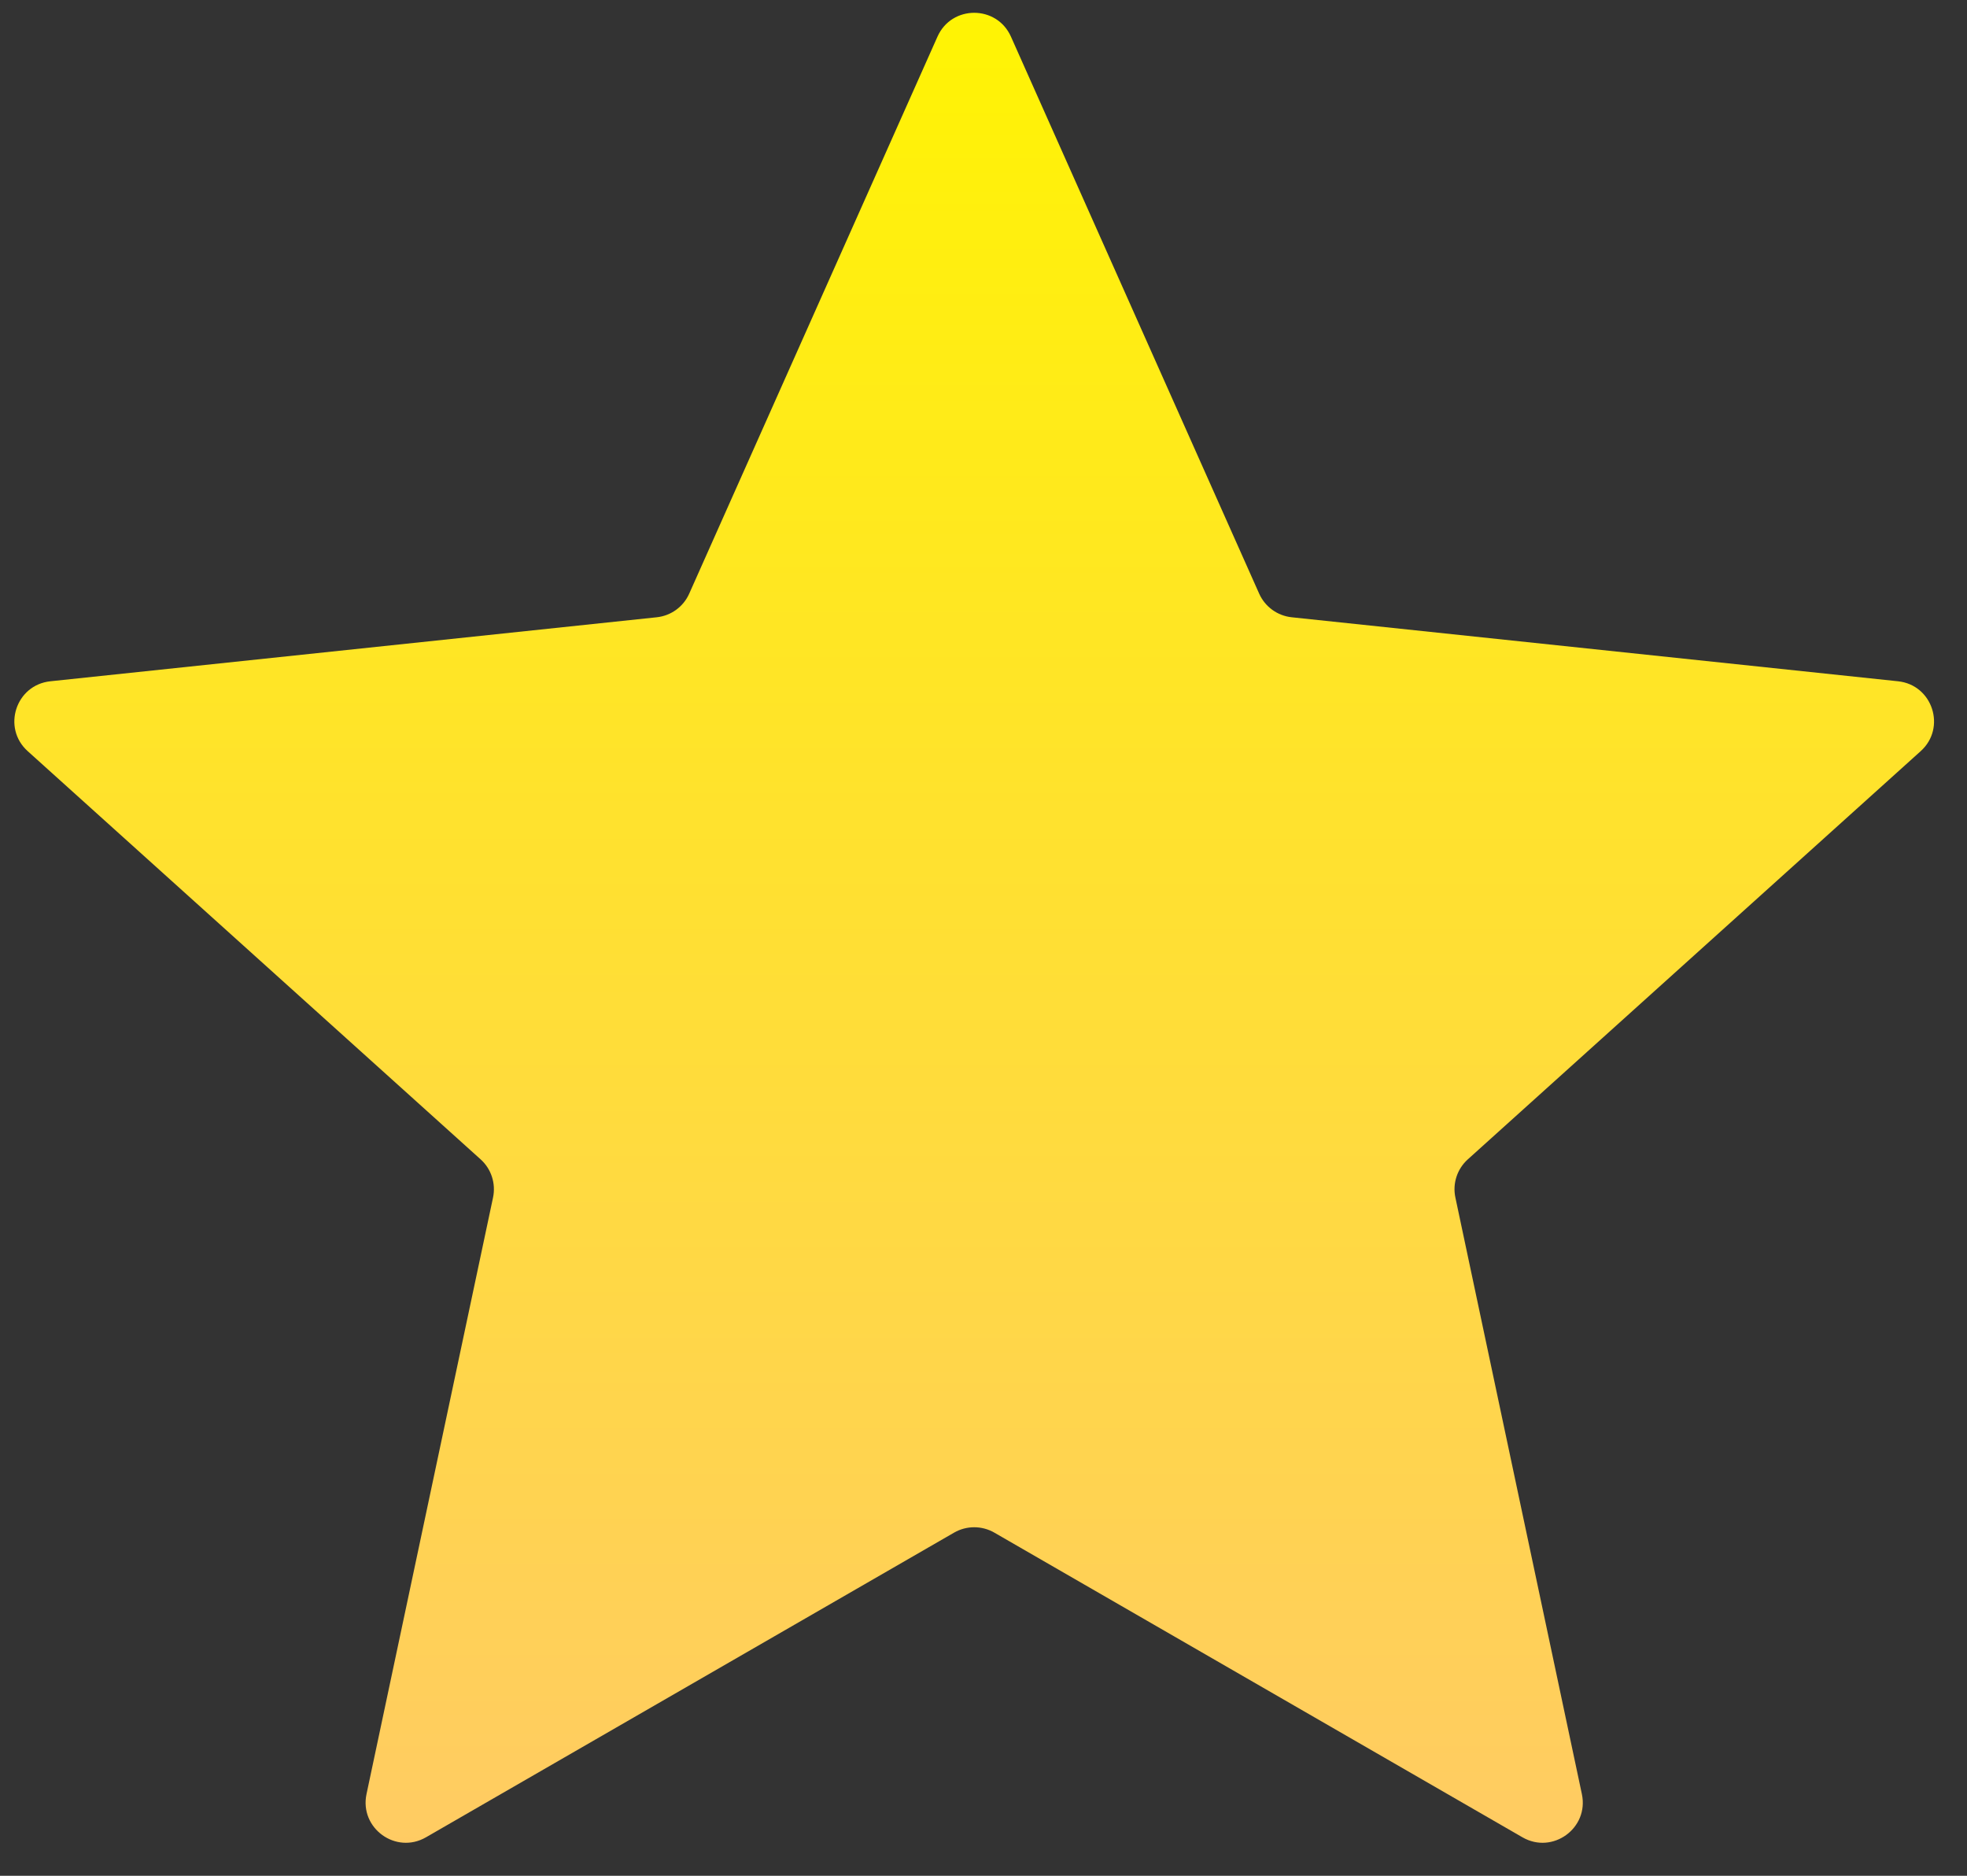 <?xml version="1.0" encoding="UTF-8"?> <svg xmlns="http://www.w3.org/2000/svg" width="43" height="41" viewBox="0 0 43 41" fill="none"><rect x="0" y="0" width="43" height="41" fill="#333333" stroke="none"/> <path d="M20.494 0.801C20.803 0.106 21.79 0.106 22.1 0.801L27.526 12.975C27.654 13.262 27.925 13.459 28.237 13.492L41.492 14.891C42.248 14.97 42.553 15.909 41.988 16.418L32.087 25.341C31.854 25.551 31.75 25.869 31.816 26.176L34.581 39.215C34.739 39.959 33.941 40.539 33.282 40.159L21.736 33.499C21.464 33.343 21.129 33.343 20.858 33.499L9.312 40.159C8.653 40.539 7.855 39.959 8.012 39.215L10.778 26.176C10.843 25.869 10.74 25.551 10.507 25.341L0.605 16.418C0.04 15.909 0.345 14.97 1.102 14.891L14.357 13.492C14.669 13.459 14.94 13.262 15.067 12.975L20.494 0.801Z" fill="url(#paint0_linear_408_87)"></path> <defs> <linearGradient id="paint0_linear_408_87" x1="21.297" y1="-1" x2="21.297" y2="45.593" gradientUnits="userSpaceOnUse"> <stop stop-color="#FFF500"></stop> <stop offset="1" stop-color="#FFC670"></stop> </linearGradient> </defs> </svg> 